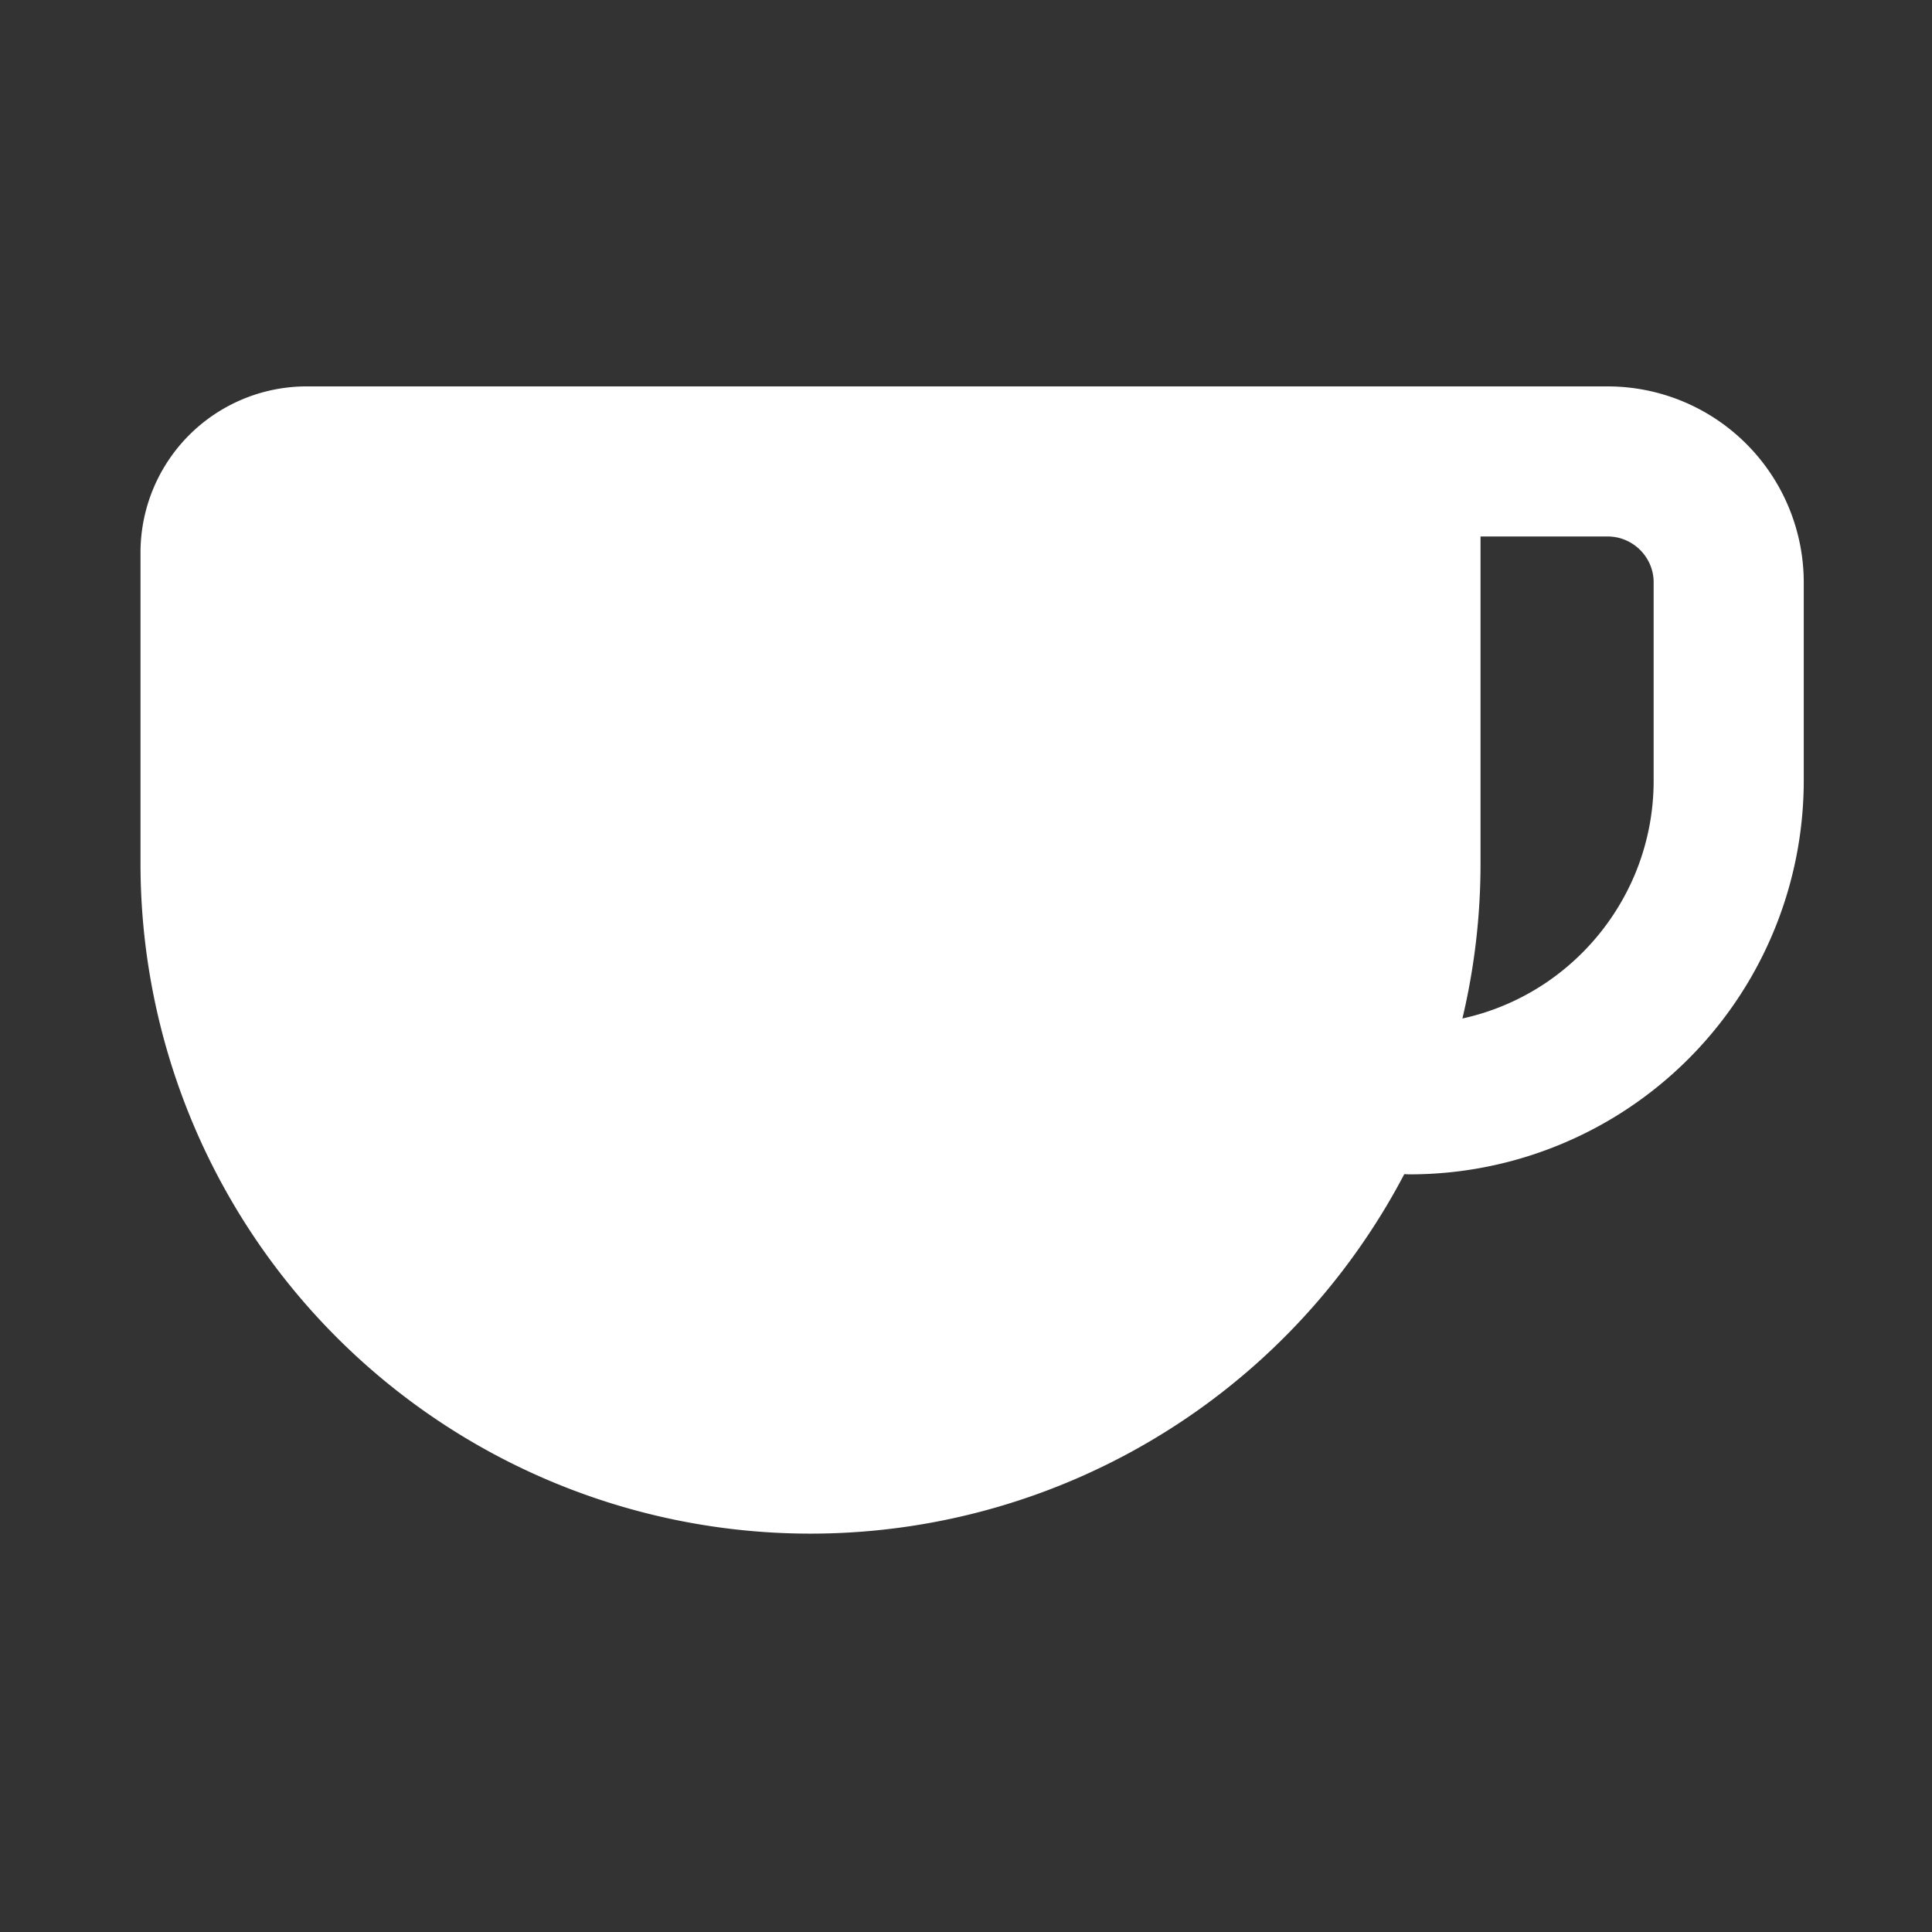 <svg xmlns="http://www.w3.org/2000/svg" width="600" height="600" viewBox="0 0 600 600"><rect x="0" y="0" width="600" height="600" fill="#333333" stroke="none"/><defs><clipPath id="a"><path data-name="長方形 346" transform="translate(2022 4313)" fill="#fff" stroke="#707070" d="M0 0h600v600H0z"/></clipPath></defs><g data-name="マスクグループ 11" transform="translate(-2022 -4313)" clip-path="url(#a)"><path data-name="パス 92" d="M2577.37 4470.209a60.927 60.927 0 00-56.134-37.209h-403.982a51.605 51.605 0 00-51.618 51.622v96.521a208.064 208.064 0 00380.6 116.361 206.133 206.133 0 0011.868-19.854c.57 0 1.139.056 1.723.056a122.336 122.336 0 00122.344-122.356v-61.415a60.861 60.861 0 00-4.801-23.726zm-41.816 40.334v44.807a75.325 75.325 0 01-5.939 29.475 76.142 76.142 0 01-27.459 33.349 75.307 75.307 0 01-25.992 11.131 207.864 207.864 0 005.625-48.161v-101.535h39.447a14.177 14.177 0 015.569 1.118 14.461 14.461 0 016.324 5.213 14.125 14.125 0 012.428 8c-.003.01-.003 5.942-.003 16.603z" fill="#fff"/></g></svg>